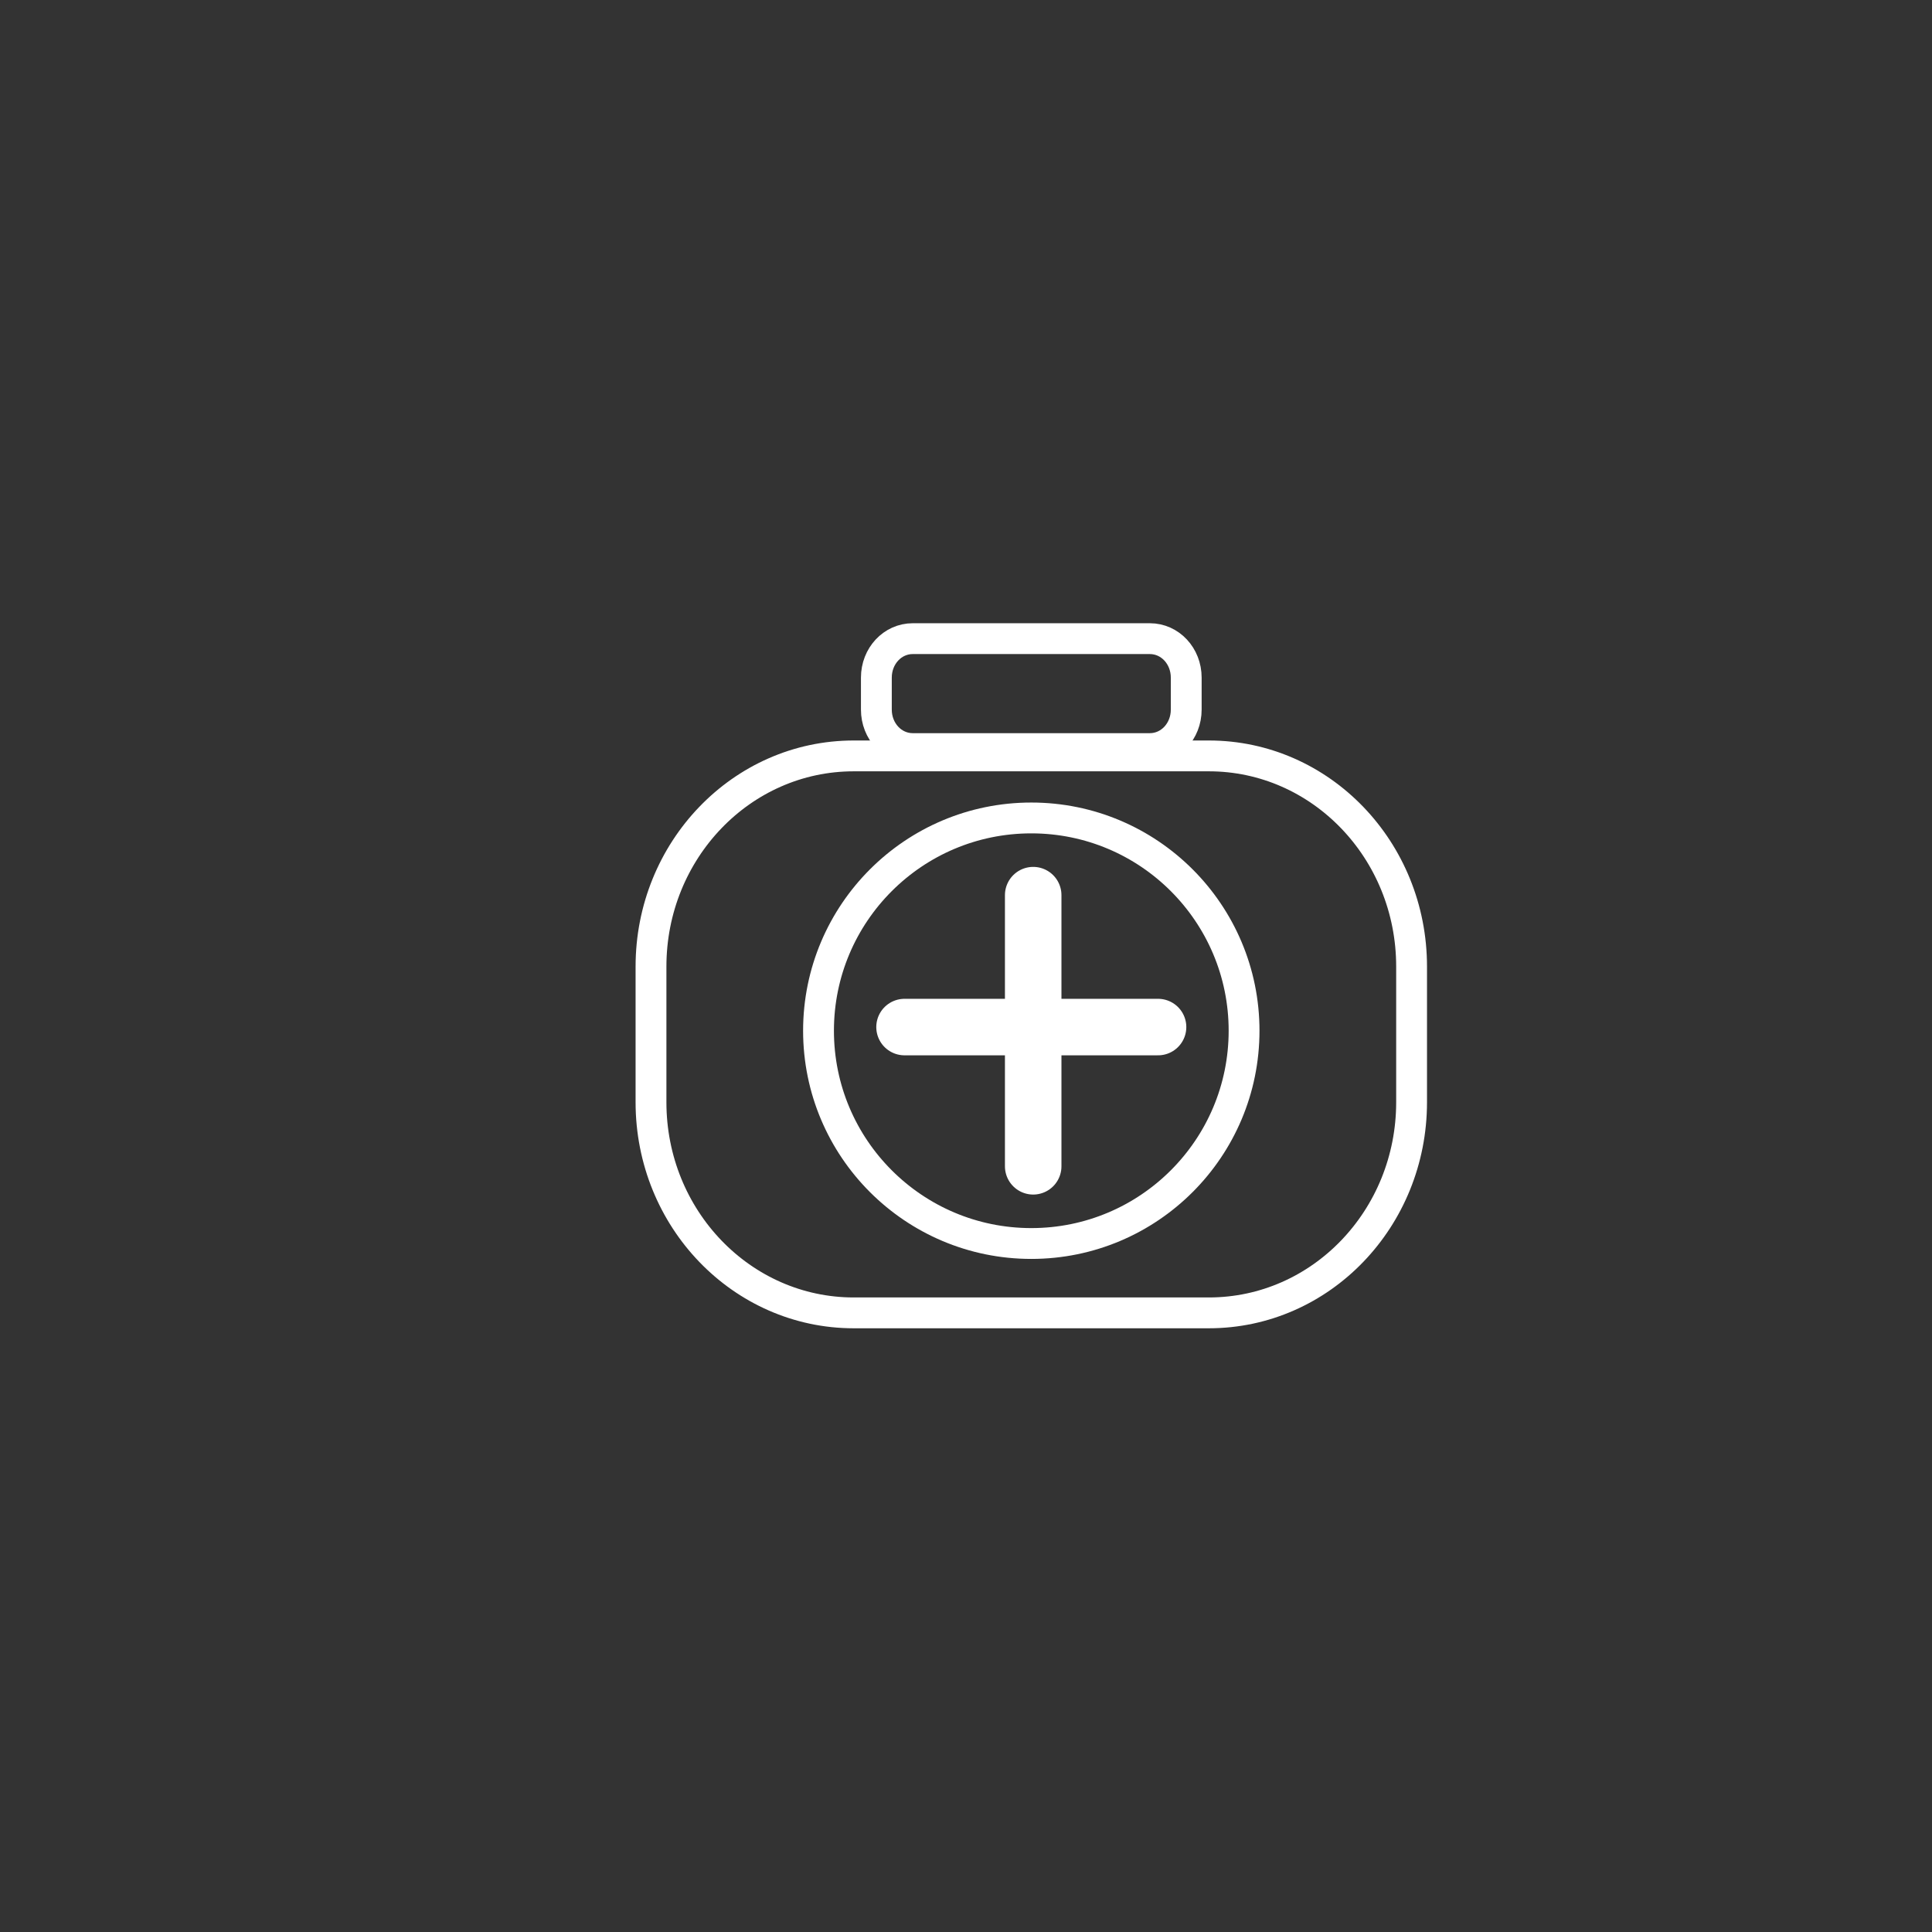 <svg xmlns="http://www.w3.org/2000/svg" width="255" height="255" viewBox="0 0 255 255" fill="none"><rect x="0" y="0" width="255" height="255" fill="#333333" stroke="none"/><path d="M159.555 173.282H112.681C97.922 173.282 85.924 160.859 85.924 145.48V127.573C85.924 112.237 97.88 99.77 112.681 99.77H159.555C174.315 99.77 186.312 112.194 186.312 127.573V145.48C186.312 160.816 174.356 173.282 159.555 173.282Z" stroke="white" stroke-width="4.069" stroke-miterlimit="10"></path><path d="M151.768 98.803H120.468C117.802 98.803 115.669 96.517 115.669 93.659V89.438C115.669 86.58 117.802 84.294 120.468 84.294H151.768C154.434 84.294 156.567 86.58 156.567 89.438V93.659C156.567 96.517 154.434 98.803 151.768 98.803Z" stroke="white" stroke-width="4.069" stroke-miterlimit="10"></path><path d="M136.369 118.148V153.937" stroke="white" stroke-width="7.459" stroke-miterlimit="10" stroke-linecap="round"></path><path d="M119.387 135.56H152.849" stroke="white" stroke-width="7.459" stroke-miterlimit="10" stroke-linecap="round"></path><path d="M136.118 164.127C151.628 164.127 164.202 151.553 164.202 136.043C164.202 120.533 151.628 107.959 136.118 107.959C120.608 107.959 108.034 120.533 108.034 136.043C108.034 151.553 120.608 164.127 136.118 164.127Z" stroke="white" stroke-width="4.069"></path></svg>